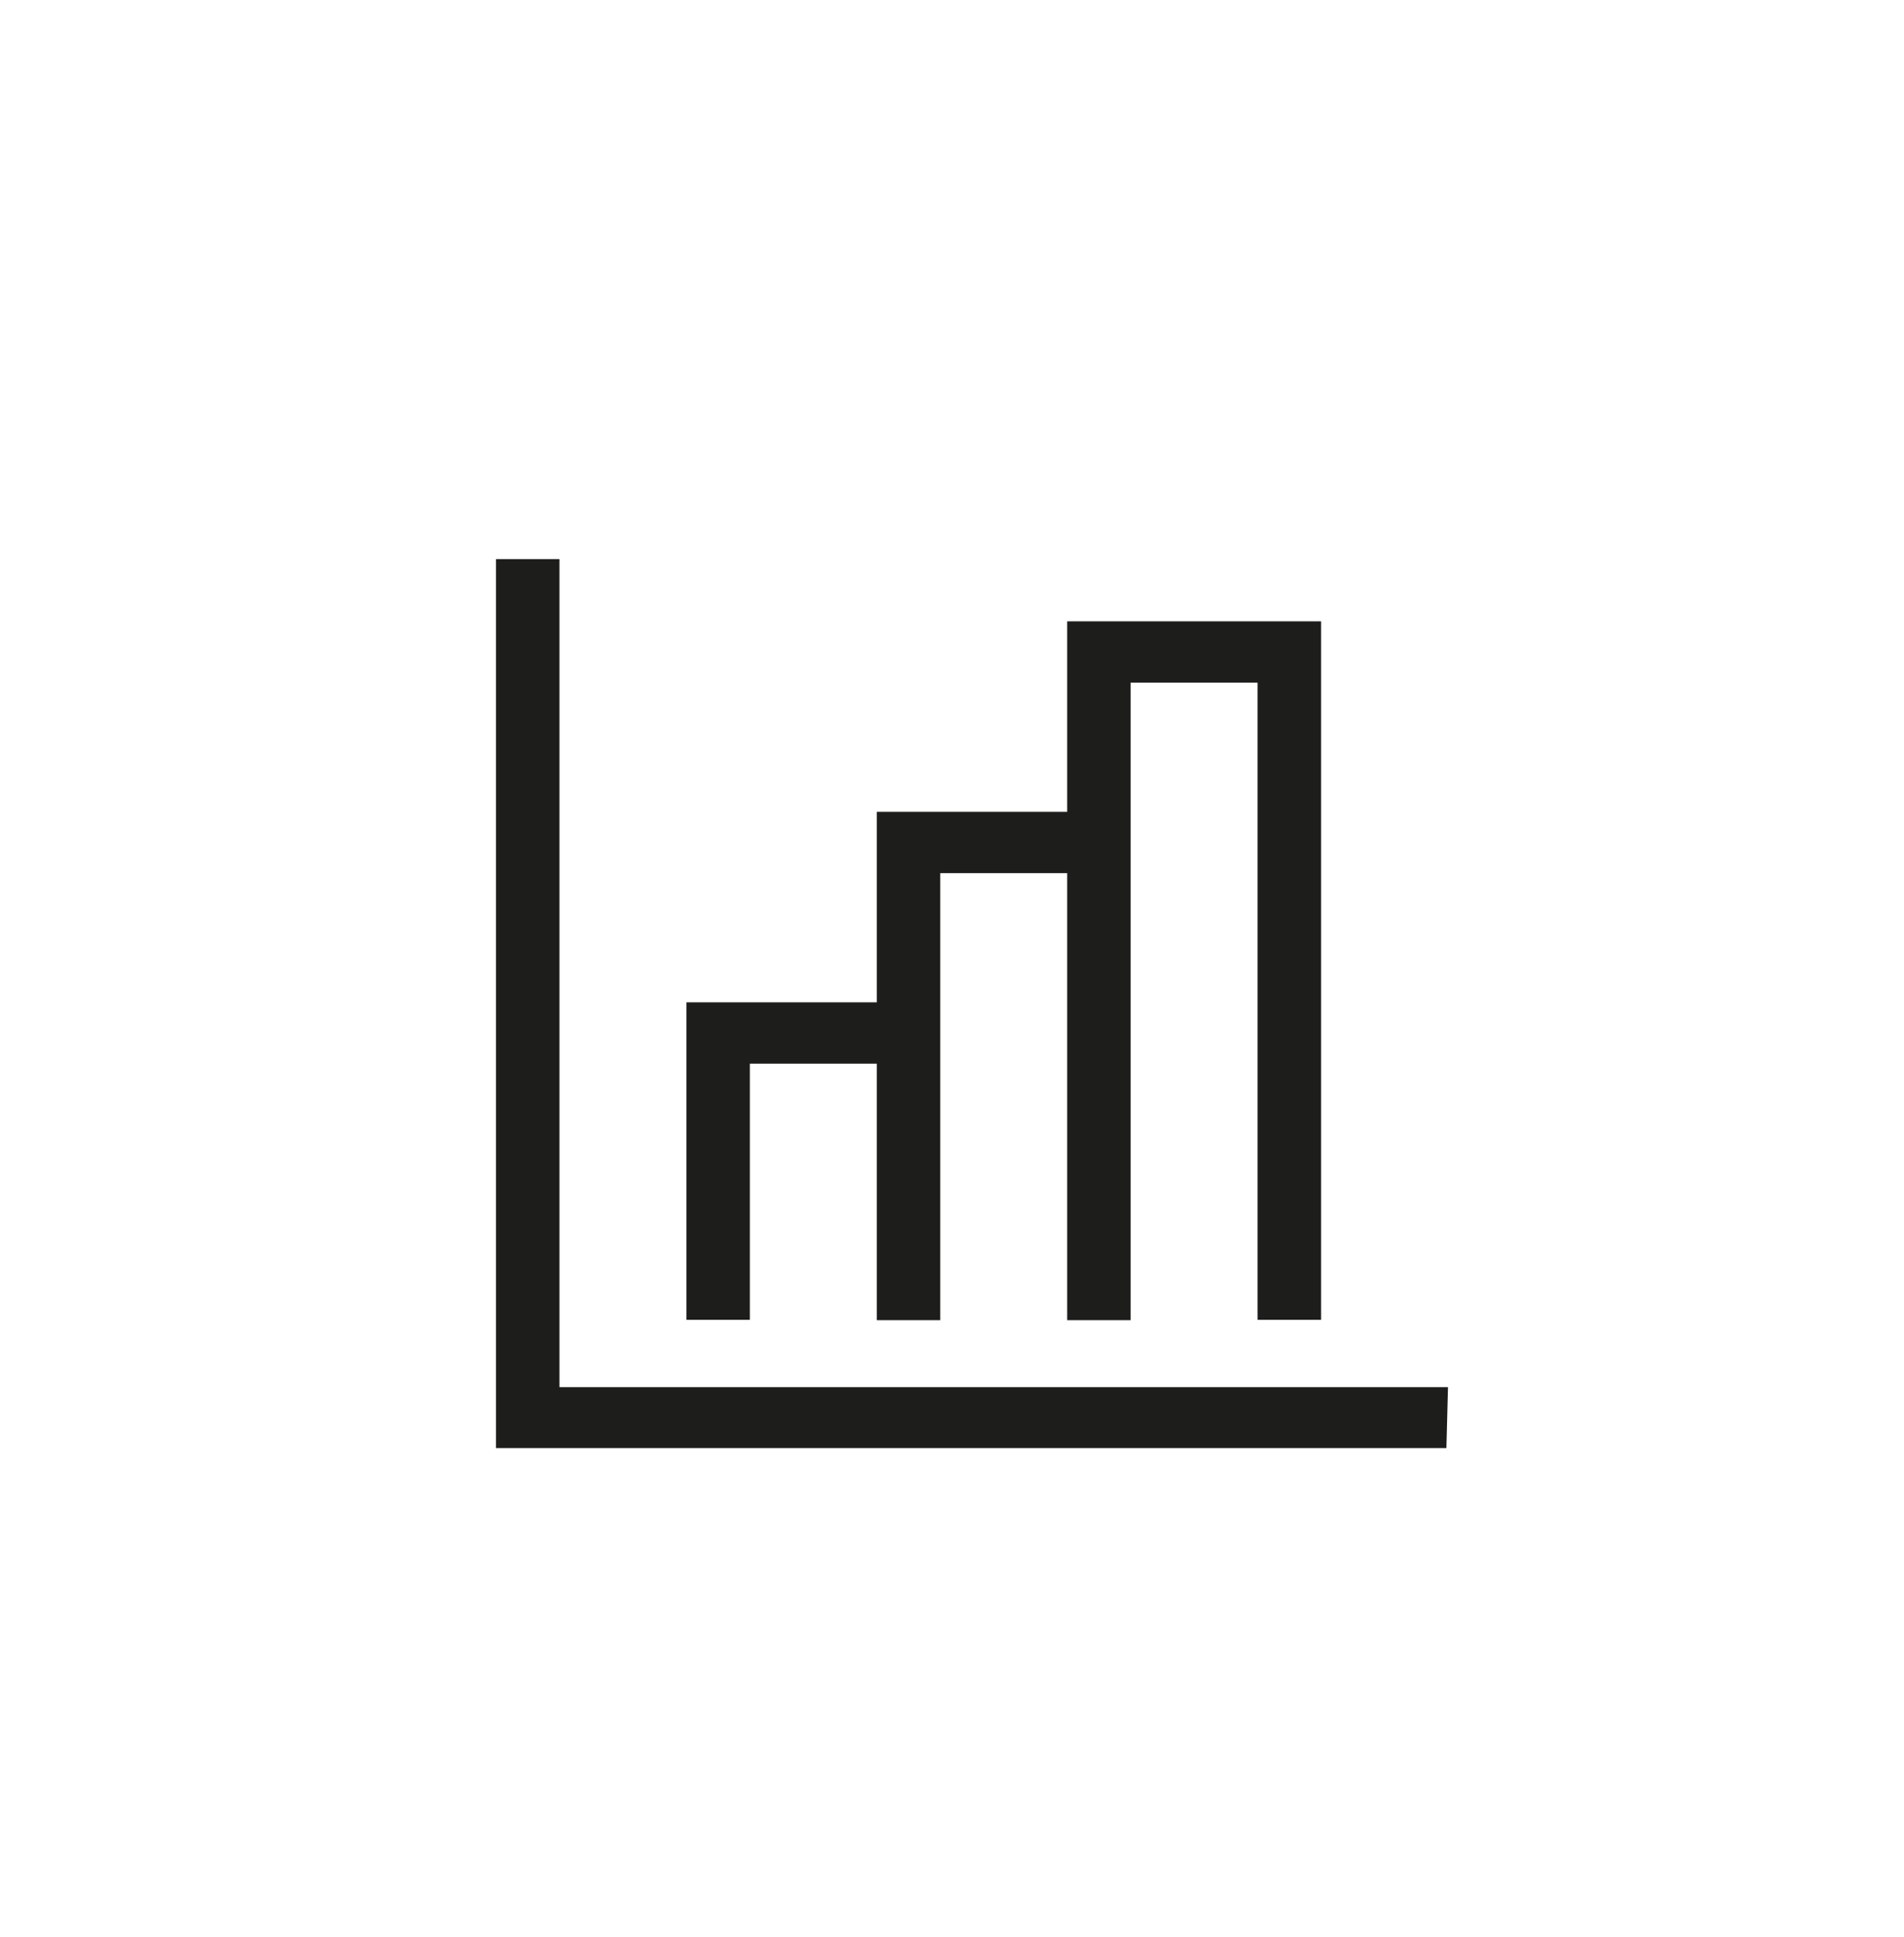 <svg fill="none" height="61" viewBox="0 0 60 61" width="60" xmlns="http://www.w3.org/2000/svg"><path d="m45.58 45.61h-29.95v-28h2v26.08h28zm-17.95-12.11h-4v8.07h-2v-10h6v-6h6v-6h8v22h-2v-20.07h-4v20.08h-2v-14.08h-4v14.08h-2z" fill="#1d1d1b"/></svg>
